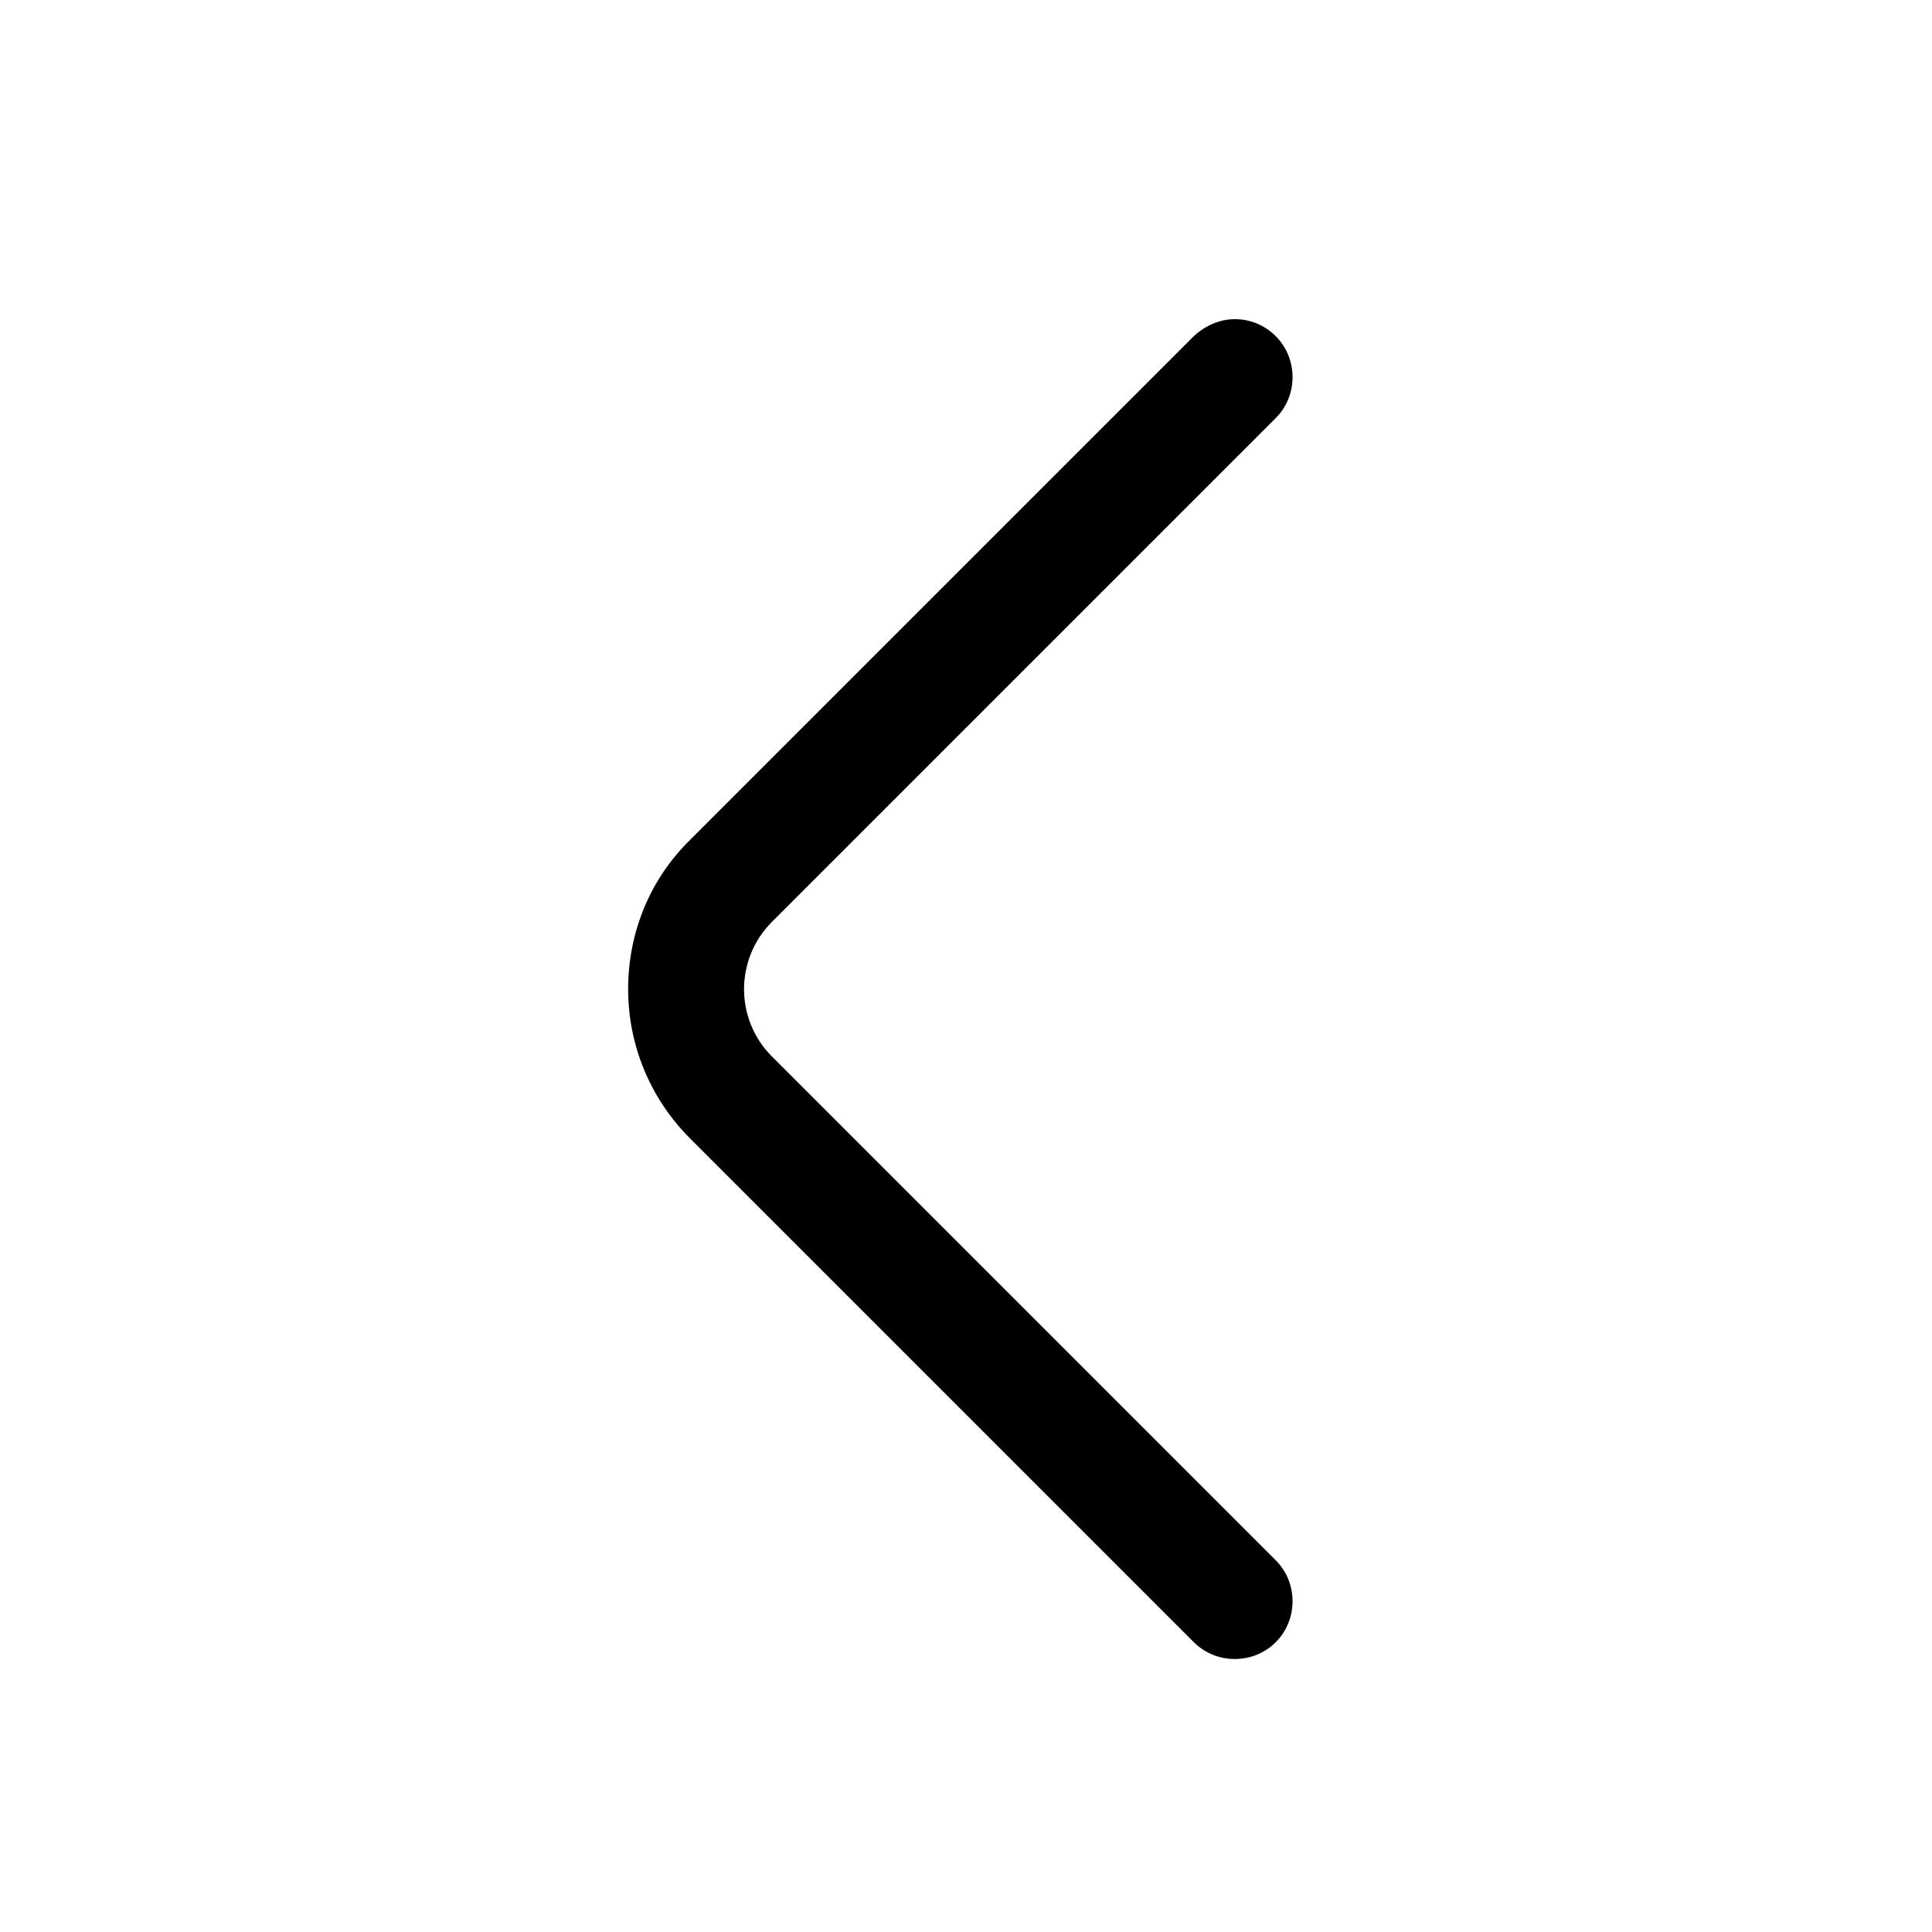 <svg width="25" height="25" viewBox="0 0 25 25" fill="none" xmlns="http://www.w3.org/2000/svg">
<path d="M15.978 4.13C16.168 4.13 16.358 4.2 16.508 4.35C16.798 4.64 16.798 5.12 16.508 5.41L9.988 11.93C9.508 12.41 9.508 13.19 9.988 13.67L16.508 20.19C16.798 20.48 16.798 20.96 16.508 21.25C16.218 21.54 15.738 21.54 15.448 21.25L8.928 14.73C8.418 14.22 8.128 13.53 8.128 12.8C8.128 12.07 8.408 11.38 8.928 10.87L15.448 4.35C15.598 4.21 15.788 4.13 15.978 4.13Z" fill="#000" style="fill:#000;fill-opacity:1;"/>
</svg>
